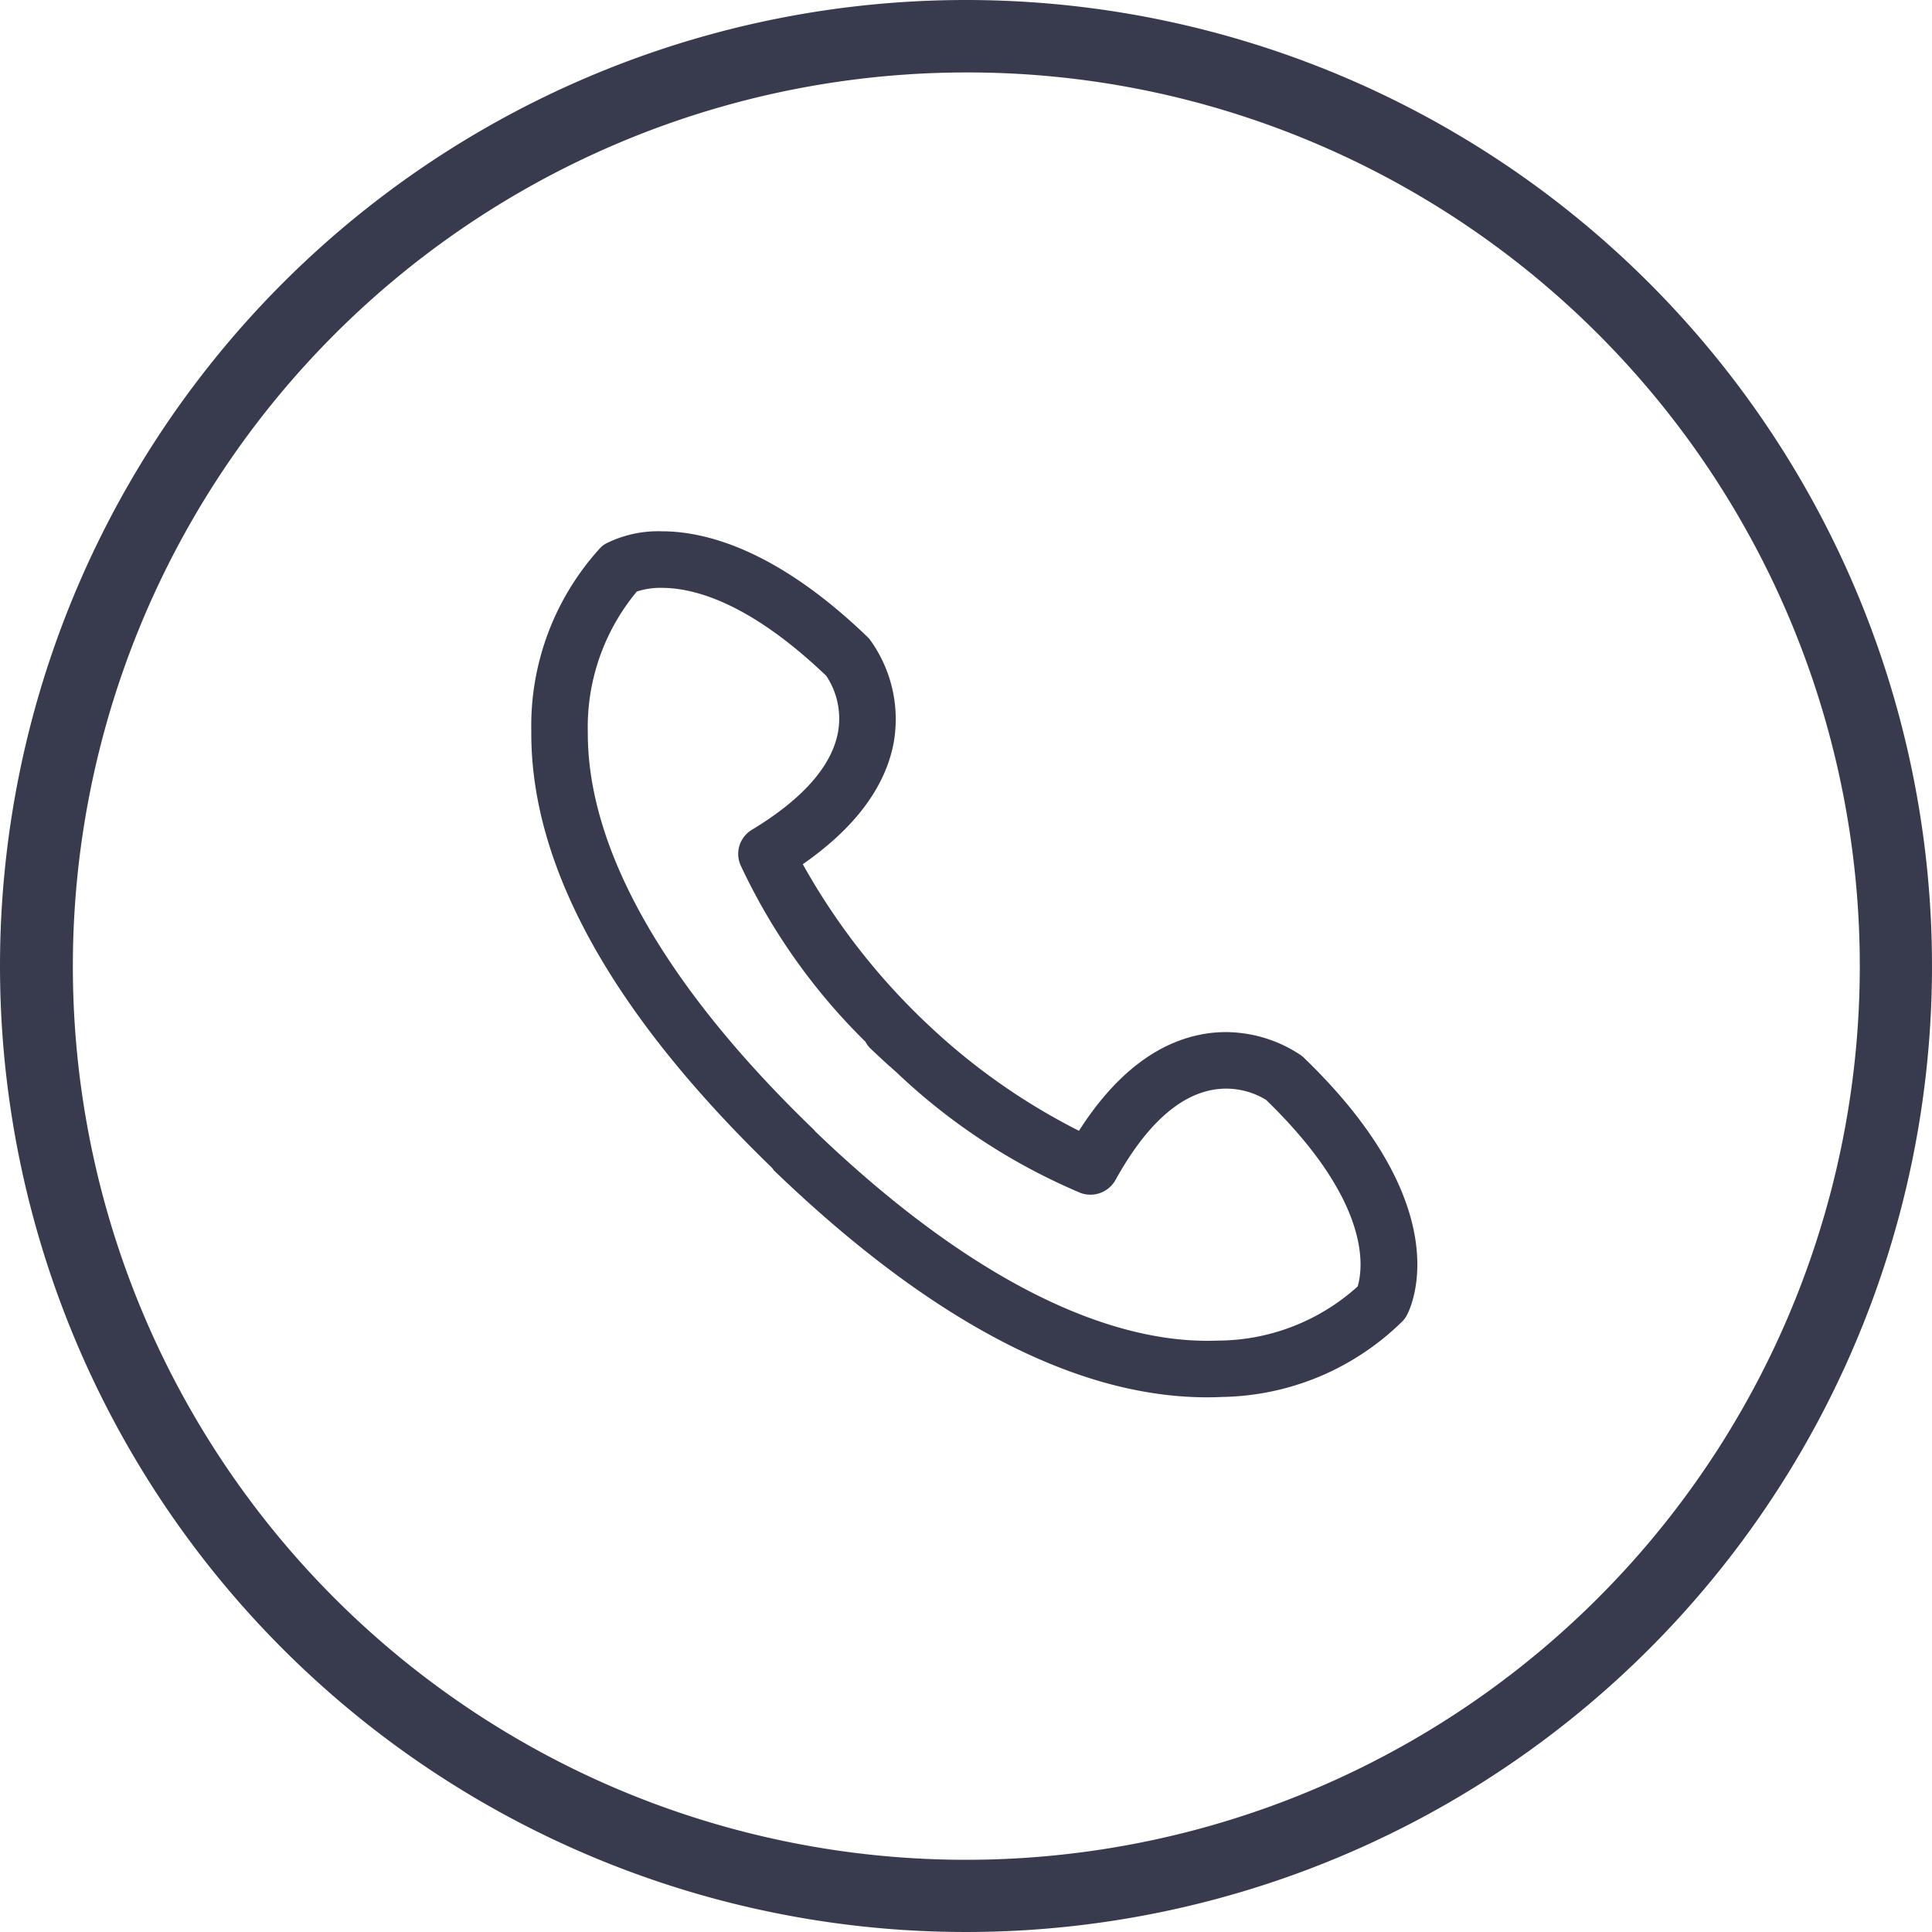 <svg xmlns="http://www.w3.org/2000/svg" width="80" height="80" viewBox="0 0 80 80">
  <g id="Group_13008" data-name="Group 13008" transform="translate(-595 -1133)">
    <path id="Ellipse_3" data-name="Ellipse 3" d="M40,3A37.011,37.011,0,0,0,25.6,74.094,37.01,37.01,0,0,0,54.4,5.906,36.765,36.765,0,0,0,40,3m0-3A40,40,0,1,1,0,40,40,40,0,0,1,40,0Z" transform="translate(595 1133)" fill="#373b4d"/>
    <g id="Group_12997" data-name="Group 12997" transform="translate(617 1155)">
      <path id="Path_12" data-name="Path 12" d="M28.6,36.089c-5.323,0-11.267-3.125-17.667-9.287l0,0,0,0a.539.539,0,0,0-.046-.071l-.008-.01-.009-.009C4.277,20.337.959,14.343,1,8.888a10.517,10.517,0,0,1,2.739-7.31l.014-.014.022-.017A.708.708,0,0,1,3.9,1.456,4.418,4.418,0,0,1,6.019,1c1.741,0,4.584.739,8.243,4.262a.779.779,0,0,1,.068.074,5.176,5.176,0,0,1,.918,3.905c-.316,1.8-1.578,3.46-3.752,4.936l-.141.1.077.152a27.478,27.478,0,0,0,5.476,7.024,26.411,26.411,0,0,0,6.372,4.412l.154.072.09-.144c1.392-2.229,3-3.554,4.791-3.937a4.987,4.987,0,0,1,1.054-.113,5.209,5.209,0,0,1,2.885.884.858.858,0,0,1,.075.063c6.165,5.936,4.422,9.783,4.2,10.2a.893.893,0,0,1-.1.153,10.456,10.456,0,0,1-7.221,3.036c-.211.01-.411.014-.612.014ZM12.07,25.708l.022.021c5.986,5.75,11.7,8.79,16.523,8.79.155,0,.309,0,.462-.01a9.023,9.023,0,0,0,6.062-2.39l.033-.033.014-.044c.252-.79.717-3.714-3.893-8.177l-.013-.013-.016-.01a3.553,3.553,0,0,0-2.65-.452c-1.508.338-2.907,1.653-4.158,3.908a.785.785,0,0,1-.686.4.77.77,0,0,1-.274-.05A24.945,24.945,0,0,1,16,22.738l.04-.071-.311-.224-.026.028c-.292-.266-.545-.5-.789-.737a.794.794,0,0,1-.132-.194l-.012-.023-.019-.02a24.821,24.821,0,0,1-5.115-7.219.78.78,0,0,1,.318-.974C12.158,11.968,13.418,10.52,13.7,9a3.585,3.585,0,0,0-.56-2.64l-.011-.015-.013-.013c-3.251-3.109-5.657-3.762-7.1-3.762A3.42,3.42,0,0,0,4.8,2.763l-.042.016-.031.033A9.136,9.136,0,0,0,2.569,8.961c-.011,4.951,3.266,10.729,9.479,16.711l0,0Z" transform="translate(-0.609 -0.614)" fill="#373b4d"/>
      <path id="Path_13" data-name="Path 13" d="M27.983,35.86c-5.426,0-11.46-3.161-17.934-9.394l-.086-.114C3.308,19.91-.042,13.829,0,8.271A10.916,10.916,0,0,1,2.856.688L2.9.643A1.083,1.083,0,0,1,3.086.51,4.817,4.817,0,0,1,5.405,0c1.812,0,4.759.758,8.511,4.37a1.176,1.176,0,0,1,.1.109,5.606,5.606,0,0,1,1,4.215c-.327,1.866-1.6,3.578-3.774,5.091a27.5,27.5,0,0,0,5.322,6.772,26.4,26.4,0,0,0,6.113,4.267c1.429-2.234,3.092-3.567,4.945-3.965a5.348,5.348,0,0,1,1.135-.122,5.623,5.623,0,0,1,3.114.96,1.242,1.242,0,0,1,.109.091C38.35,27.923,36.493,32,36.26,32.45a1.286,1.286,0,0,1-.153.226,10.881,10.881,0,0,1-7.5,3.169c-.217.01-.423.015-.63.015ZM10.617,25.943c6.316,6.071,12.157,9.146,17.366,9.146.195,0,.389,0,.594-.014a10.059,10.059,0,0,0,6.948-2.9.519.519,0,0,0,.057-.088c.2-.383,1.828-3.995-4.134-9.735a.363.363,0,0,0-.035-.029,4.87,4.87,0,0,0-2.657-.81h0a4.563,4.563,0,0,0-.972.1c-1.682.361-3.211,1.627-4.546,3.764l-.271.432-.462-.213a26.814,26.814,0,0,1-6.469-4.476,27.9,27.9,0,0,1-5.561-7.135l-.232-.454.422-.287c2.085-1.415,3.292-2.991,3.589-4.684a4.777,4.777,0,0,0-.84-3.6.357.357,0,0,0-.032-.035C7.21-1.016,3.543,1.137,3.476,1.175a.378.378,0,0,0-.057.045l-.026.021A10.135,10.135,0,0,0,.772,8.277c-.04,5.345,3.238,11.245,9.743,17.535l.043.046A.775.775,0,0,1,10.617,25.943ZM28,34.291c-4.925,0-10.731-3.077-16.79-8.9l-.075-.087C4.866,19.261,1.558,13.4,1.569,8.346a9.538,9.538,0,0,1,2.26-6.409l.093-.1.127-.048A3.8,3.8,0,0,1,5.4,1.571c1.517,0,4.027.671,7.371,3.869l.06.066a4,4,0,0,1,.637,2.949c-.3,1.632-1.621,3.168-3.926,4.563a.393.393,0,0,0-.162.5,24.435,24.435,0,0,0,5.038,7.1l.08.1a.869.869,0,0,0,.074.123c.2.191.4.383.631.593l.141.08.591.428-.056.1a24.245,24.245,0,0,0,7.144,4.634.405.405,0,0,0,.488-.18c1.307-2.356,2.791-3.734,4.411-4.1a3.91,3.91,0,0,1,.851-.095,3.971,3.971,0,0,1,2.093.6l.074.057c4.782,4.63,4.274,7.741,4,8.584l-.042.132-.1.1a9.415,9.415,0,0,1-6.32,2.5c-.158.007-.317.01-.478.01ZM11.765,24.857c6.091,5.846,11.879,8.849,16.682,8.654a8.669,8.669,0,0,0,5.771-2.243c.236-.8.559-3.505-3.793-7.725a3.184,3.184,0,0,0-1.658-.465,3.143,3.143,0,0,0-.683.076c-1.4.313-2.709,1.563-3.9,3.718a1.192,1.192,0,0,1-1.433.528,25.359,25.359,0,0,1-7.62-4.988l-.232-.207,0-.008-.072-.053c-.295-.269-.551-.508-.8-.744a1.073,1.073,0,0,1-.191-.265,25.208,25.208,0,0,1-5.176-7.321,1.164,1.164,0,0,1,.473-1.453c2.108-1.277,3.308-2.638,3.567-4.044a3.189,3.189,0,0,0-.485-2.331C9.062,2.973,6.767,2.342,5.4,2.342a3.121,3.121,0,0,0-1.029.151A8.781,8.781,0,0,0,2.34,8.348C2.329,13.191,5.566,18.873,11.7,24.779l.064.077Z" transform="translate(0 0)" fill="#373b4d"/>
    </g>
  </g>
</svg>
